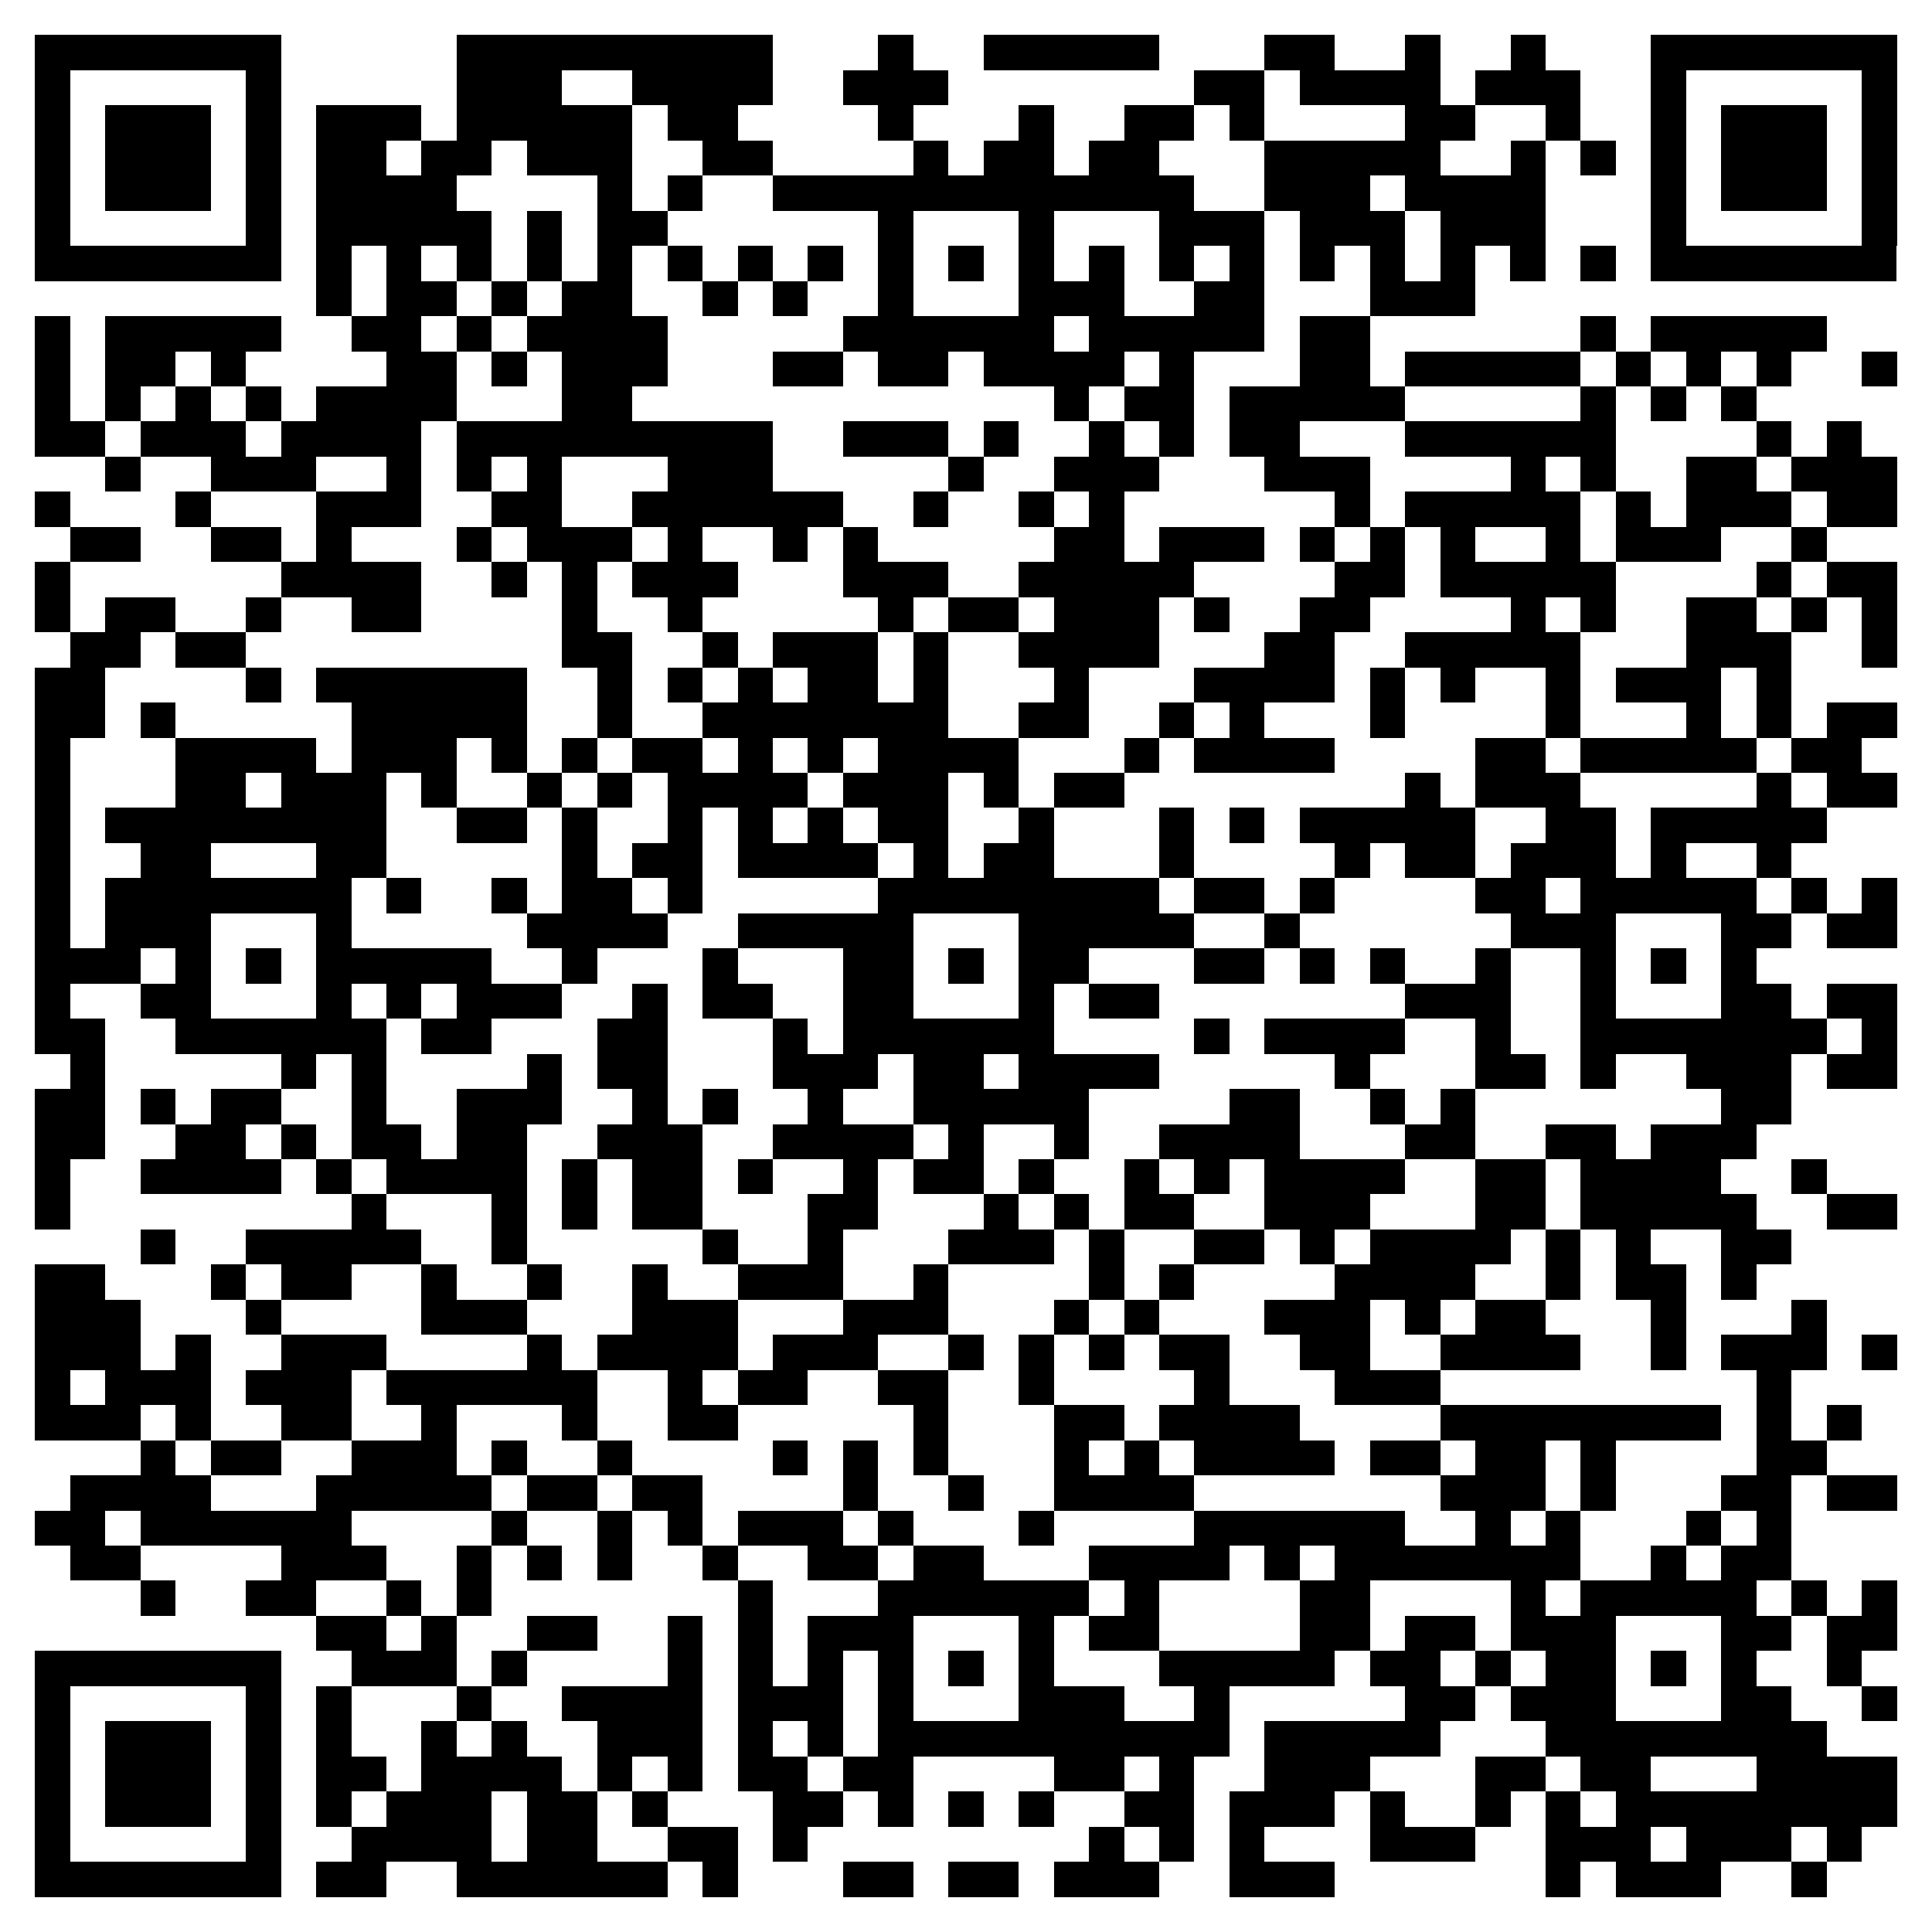 <svg xmlns="http://www.w3.org/2000/svg" viewBox="0 0 55 55" shape-rendering="crispEdges"><path fill="#ffffff" d="M0 0h55v55H0z"/><path stroke="#000000" d="M1 1.5h7m5 0h9m3 0h1m2 0h5m3 0h2m2 0h1m2 0h1m3 0h7M1 2.5h1m5 0h1m5 0h3m2 0h4m2 0h3m7 0h2m1 0h4m1 0h3m2 0h1m5 0h1M1 3.5h1m1 0h3m1 0h1m1 0h3m1 0h5m1 0h2m4 0h1m3 0h1m2 0h2m1 0h1m4 0h2m2 0h1m2 0h1m1 0h3m1 0h1M1 4.5h1m1 0h3m1 0h1m1 0h2m1 0h2m1 0h3m2 0h2m4 0h1m1 0h2m1 0h2m3 0h5m2 0h1m1 0h1m1 0h1m1 0h3m1 0h1M1 5.5h1m1 0h3m1 0h1m1 0h4m4 0h1m1 0h1m2 0h12m2 0h3m1 0h4m3 0h1m1 0h3m1 0h1M1 6.5h1m5 0h1m1 0h5m1 0h1m1 0h2m6 0h1m3 0h1m3 0h3m1 0h3m1 0h3m3 0h1m5 0h1M1 7.5h7m1 0h1m1 0h1m1 0h1m1 0h1m1 0h1m1 0h1m1 0h1m1 0h1m1 0h1m1 0h1m1 0h1m1 0h1m1 0h1m1 0h1m1 0h1m1 0h1m1 0h1m1 0h1m1 0h1m1 0h7M9 8.5h1m1 0h2m1 0h1m1 0h2m2 0h1m1 0h1m2 0h1m3 0h3m2 0h2m3 0h3M1 9.5h1m1 0h5m2 0h2m1 0h1m1 0h4m5 0h6m1 0h5m1 0h2m6 0h1m1 0h5M1 10.5h1m1 0h2m1 0h1m4 0h2m1 0h1m1 0h3m3 0h2m1 0h2m1 0h4m1 0h1m3 0h2m1 0h5m1 0h1m1 0h1m1 0h1m2 0h1M1 11.5h1m1 0h1m1 0h1m1 0h1m1 0h4m3 0h2m12 0h1m1 0h2m1 0h5m5 0h1m1 0h1m1 0h1M1 12.5h2m1 0h3m1 0h4m1 0h9m2 0h3m1 0h1m2 0h1m1 0h1m1 0h2m3 0h6m4 0h1m1 0h1M3 13.5h1m2 0h3m2 0h1m1 0h1m1 0h1m3 0h3m5 0h1m2 0h3m3 0h3m4 0h1m1 0h1m2 0h2m1 0h3M1 14.5h1m3 0h1m3 0h3m2 0h2m2 0h6m2 0h1m2 0h1m1 0h1m6 0h1m1 0h5m1 0h1m1 0h3m1 0h2M2 15.5h2m2 0h2m1 0h1m3 0h1m1 0h3m1 0h1m2 0h1m1 0h1m5 0h2m1 0h3m1 0h1m1 0h1m1 0h1m2 0h1m1 0h3m2 0h1M1 16.5h1m6 0h4m2 0h1m1 0h1m1 0h3m3 0h3m2 0h5m4 0h2m1 0h5m4 0h1m1 0h2M1 17.5h1m1 0h2m2 0h1m2 0h2m4 0h1m2 0h1m5 0h1m1 0h2m1 0h3m1 0h1m2 0h2m4 0h1m1 0h1m2 0h2m1 0h1m1 0h1M2 18.5h2m1 0h2m9 0h2m2 0h1m1 0h3m1 0h1m2 0h4m3 0h2m2 0h5m3 0h3m2 0h1M1 19.5h2m4 0h1m1 0h6m2 0h1m1 0h1m1 0h1m1 0h2m1 0h1m3 0h1m3 0h4m1 0h1m1 0h1m2 0h1m1 0h3m1 0h1M1 20.5h2m1 0h1m5 0h5m2 0h1m2 0h7m2 0h2m2 0h1m1 0h1m3 0h1m4 0h1m3 0h1m1 0h1m1 0h2M1 21.5h1m3 0h4m1 0h3m1 0h1m1 0h1m1 0h2m1 0h1m1 0h1m1 0h4m3 0h1m1 0h4m4 0h2m1 0h5m1 0h2M1 22.5h1m3 0h2m1 0h3m1 0h1m2 0h1m1 0h1m1 0h4m1 0h3m1 0h1m1 0h2m8 0h1m1 0h3m5 0h1m1 0h2M1 23.5h1m1 0h8m2 0h2m1 0h1m2 0h1m1 0h1m1 0h1m1 0h2m2 0h1m3 0h1m1 0h1m1 0h5m2 0h2m1 0h5M1 24.5h1m2 0h2m3 0h2m5 0h1m1 0h2m1 0h4m1 0h1m1 0h2m3 0h1m4 0h1m1 0h2m1 0h3m1 0h1m2 0h1M1 25.5h1m1 0h7m1 0h1m2 0h1m1 0h2m1 0h1m5 0h8m1 0h2m1 0h1m4 0h2m1 0h5m1 0h1m1 0h1M1 26.5h1m1 0h3m3 0h1m5 0h4m2 0h5m3 0h5m2 0h1m6 0h3m3 0h2m1 0h2M1 27.5h3m1 0h1m1 0h1m1 0h5m2 0h1m3 0h1m3 0h2m1 0h1m1 0h2m3 0h2m1 0h1m1 0h1m2 0h1m2 0h1m1 0h1m1 0h1M1 28.5h1m2 0h2m3 0h1m1 0h1m1 0h3m2 0h1m1 0h2m2 0h2m3 0h1m1 0h2m7 0h3m2 0h1m3 0h2m1 0h2M1 29.5h2m2 0h6m1 0h2m3 0h2m3 0h1m1 0h6m4 0h1m1 0h4m2 0h1m2 0h7m1 0h1M2 30.5h1m5 0h1m1 0h1m4 0h1m1 0h2m3 0h3m1 0h2m1 0h4m5 0h1m3 0h2m1 0h1m2 0h3m1 0h2M1 31.5h2m1 0h1m1 0h2m2 0h1m2 0h3m2 0h1m1 0h1m2 0h1m2 0h5m4 0h2m2 0h1m1 0h1m7 0h2M1 32.5h2m2 0h2m1 0h1m1 0h2m1 0h2m2 0h3m2 0h4m1 0h1m2 0h1m2 0h4m3 0h2m2 0h2m1 0h3M1 33.5h1m2 0h4m1 0h1m1 0h4m1 0h1m1 0h2m1 0h1m2 0h1m1 0h2m1 0h1m2 0h1m1 0h1m1 0h4m2 0h2m1 0h4m2 0h1M1 34.5h1m8 0h1m3 0h1m1 0h1m1 0h2m3 0h2m3 0h1m1 0h1m1 0h2m2 0h3m3 0h2m1 0h5m2 0h2M4 35.5h1m2 0h5m2 0h1m5 0h1m2 0h1m3 0h3m1 0h1m2 0h2m1 0h1m1 0h4m1 0h1m1 0h1m2 0h2M1 36.5h2m3 0h1m1 0h2m2 0h1m2 0h1m2 0h1m2 0h3m2 0h1m4 0h1m1 0h1m4 0h4m2 0h1m1 0h2m1 0h1M1 37.5h3m3 0h1m4 0h3m3 0h3m3 0h3m3 0h1m1 0h1m3 0h3m1 0h1m1 0h2m3 0h1m3 0h1M1 38.5h3m1 0h1m2 0h3m4 0h1m1 0h4m1 0h3m2 0h1m1 0h1m1 0h1m1 0h2m2 0h2m2 0h4m2 0h1m1 0h3m1 0h1M1 39.5h1m1 0h3m1 0h3m1 0h6m2 0h1m1 0h2m2 0h2m2 0h1m4 0h1m3 0h3m9 0h1M1 40.5h3m1 0h1m2 0h2m2 0h1m3 0h1m2 0h2m5 0h1m3 0h2m1 0h4m4 0h8m1 0h1m1 0h1M4 41.5h1m1 0h2m2 0h3m1 0h1m2 0h1m4 0h1m1 0h1m1 0h1m3 0h1m1 0h1m1 0h4m1 0h2m1 0h2m1 0h1m4 0h2M2 42.5h4m3 0h5m1 0h2m1 0h2m4 0h1m2 0h1m2 0h4m7 0h3m1 0h1m3 0h2m1 0h2M1 43.5h2m1 0h6m4 0h1m2 0h1m1 0h1m1 0h3m1 0h1m3 0h1m4 0h6m2 0h1m1 0h1m3 0h1m1 0h1M2 44.5h2m4 0h3m2 0h1m1 0h1m1 0h1m2 0h1m2 0h2m1 0h2m3 0h4m1 0h1m1 0h7m2 0h1m1 0h2M4 45.5h1m2 0h2m2 0h1m1 0h1m7 0h1m3 0h6m1 0h1m4 0h2m4 0h1m1 0h5m1 0h1m1 0h1M9 46.5h2m1 0h1m2 0h2m2 0h1m1 0h1m1 0h3m3 0h1m1 0h2m4 0h2m1 0h2m1 0h3m3 0h2m1 0h2M1 47.5h7m2 0h3m1 0h1m4 0h1m1 0h1m1 0h1m1 0h1m1 0h1m1 0h1m3 0h5m1 0h2m1 0h1m1 0h2m1 0h1m1 0h1m2 0h1M1 48.5h1m5 0h1m1 0h1m3 0h1m2 0h4m1 0h3m1 0h1m3 0h3m2 0h1m5 0h2m1 0h3m3 0h2m2 0h1M1 49.5h1m1 0h3m1 0h1m1 0h1m2 0h1m1 0h1m2 0h3m1 0h1m1 0h1m1 0h10m1 0h5m3 0h8M1 50.5h1m1 0h3m1 0h1m1 0h2m1 0h4m1 0h1m1 0h1m1 0h2m1 0h2m4 0h2m1 0h1m2 0h3m3 0h2m1 0h2m3 0h4M1 51.5h1m1 0h3m1 0h1m1 0h1m1 0h3m1 0h2m1 0h1m3 0h2m1 0h1m1 0h1m1 0h1m2 0h2m1 0h3m1 0h1m2 0h1m1 0h1m1 0h8M1 52.5h1m5 0h1m2 0h4m1 0h2m2 0h2m1 0h1m8 0h1m1 0h1m1 0h1m3 0h3m2 0h3m1 0h3m1 0h1M1 53.5h7m1 0h2m2 0h6m1 0h1m3 0h2m1 0h2m1 0h3m2 0h3m6 0h1m1 0h3m2 0h1"/></svg>
